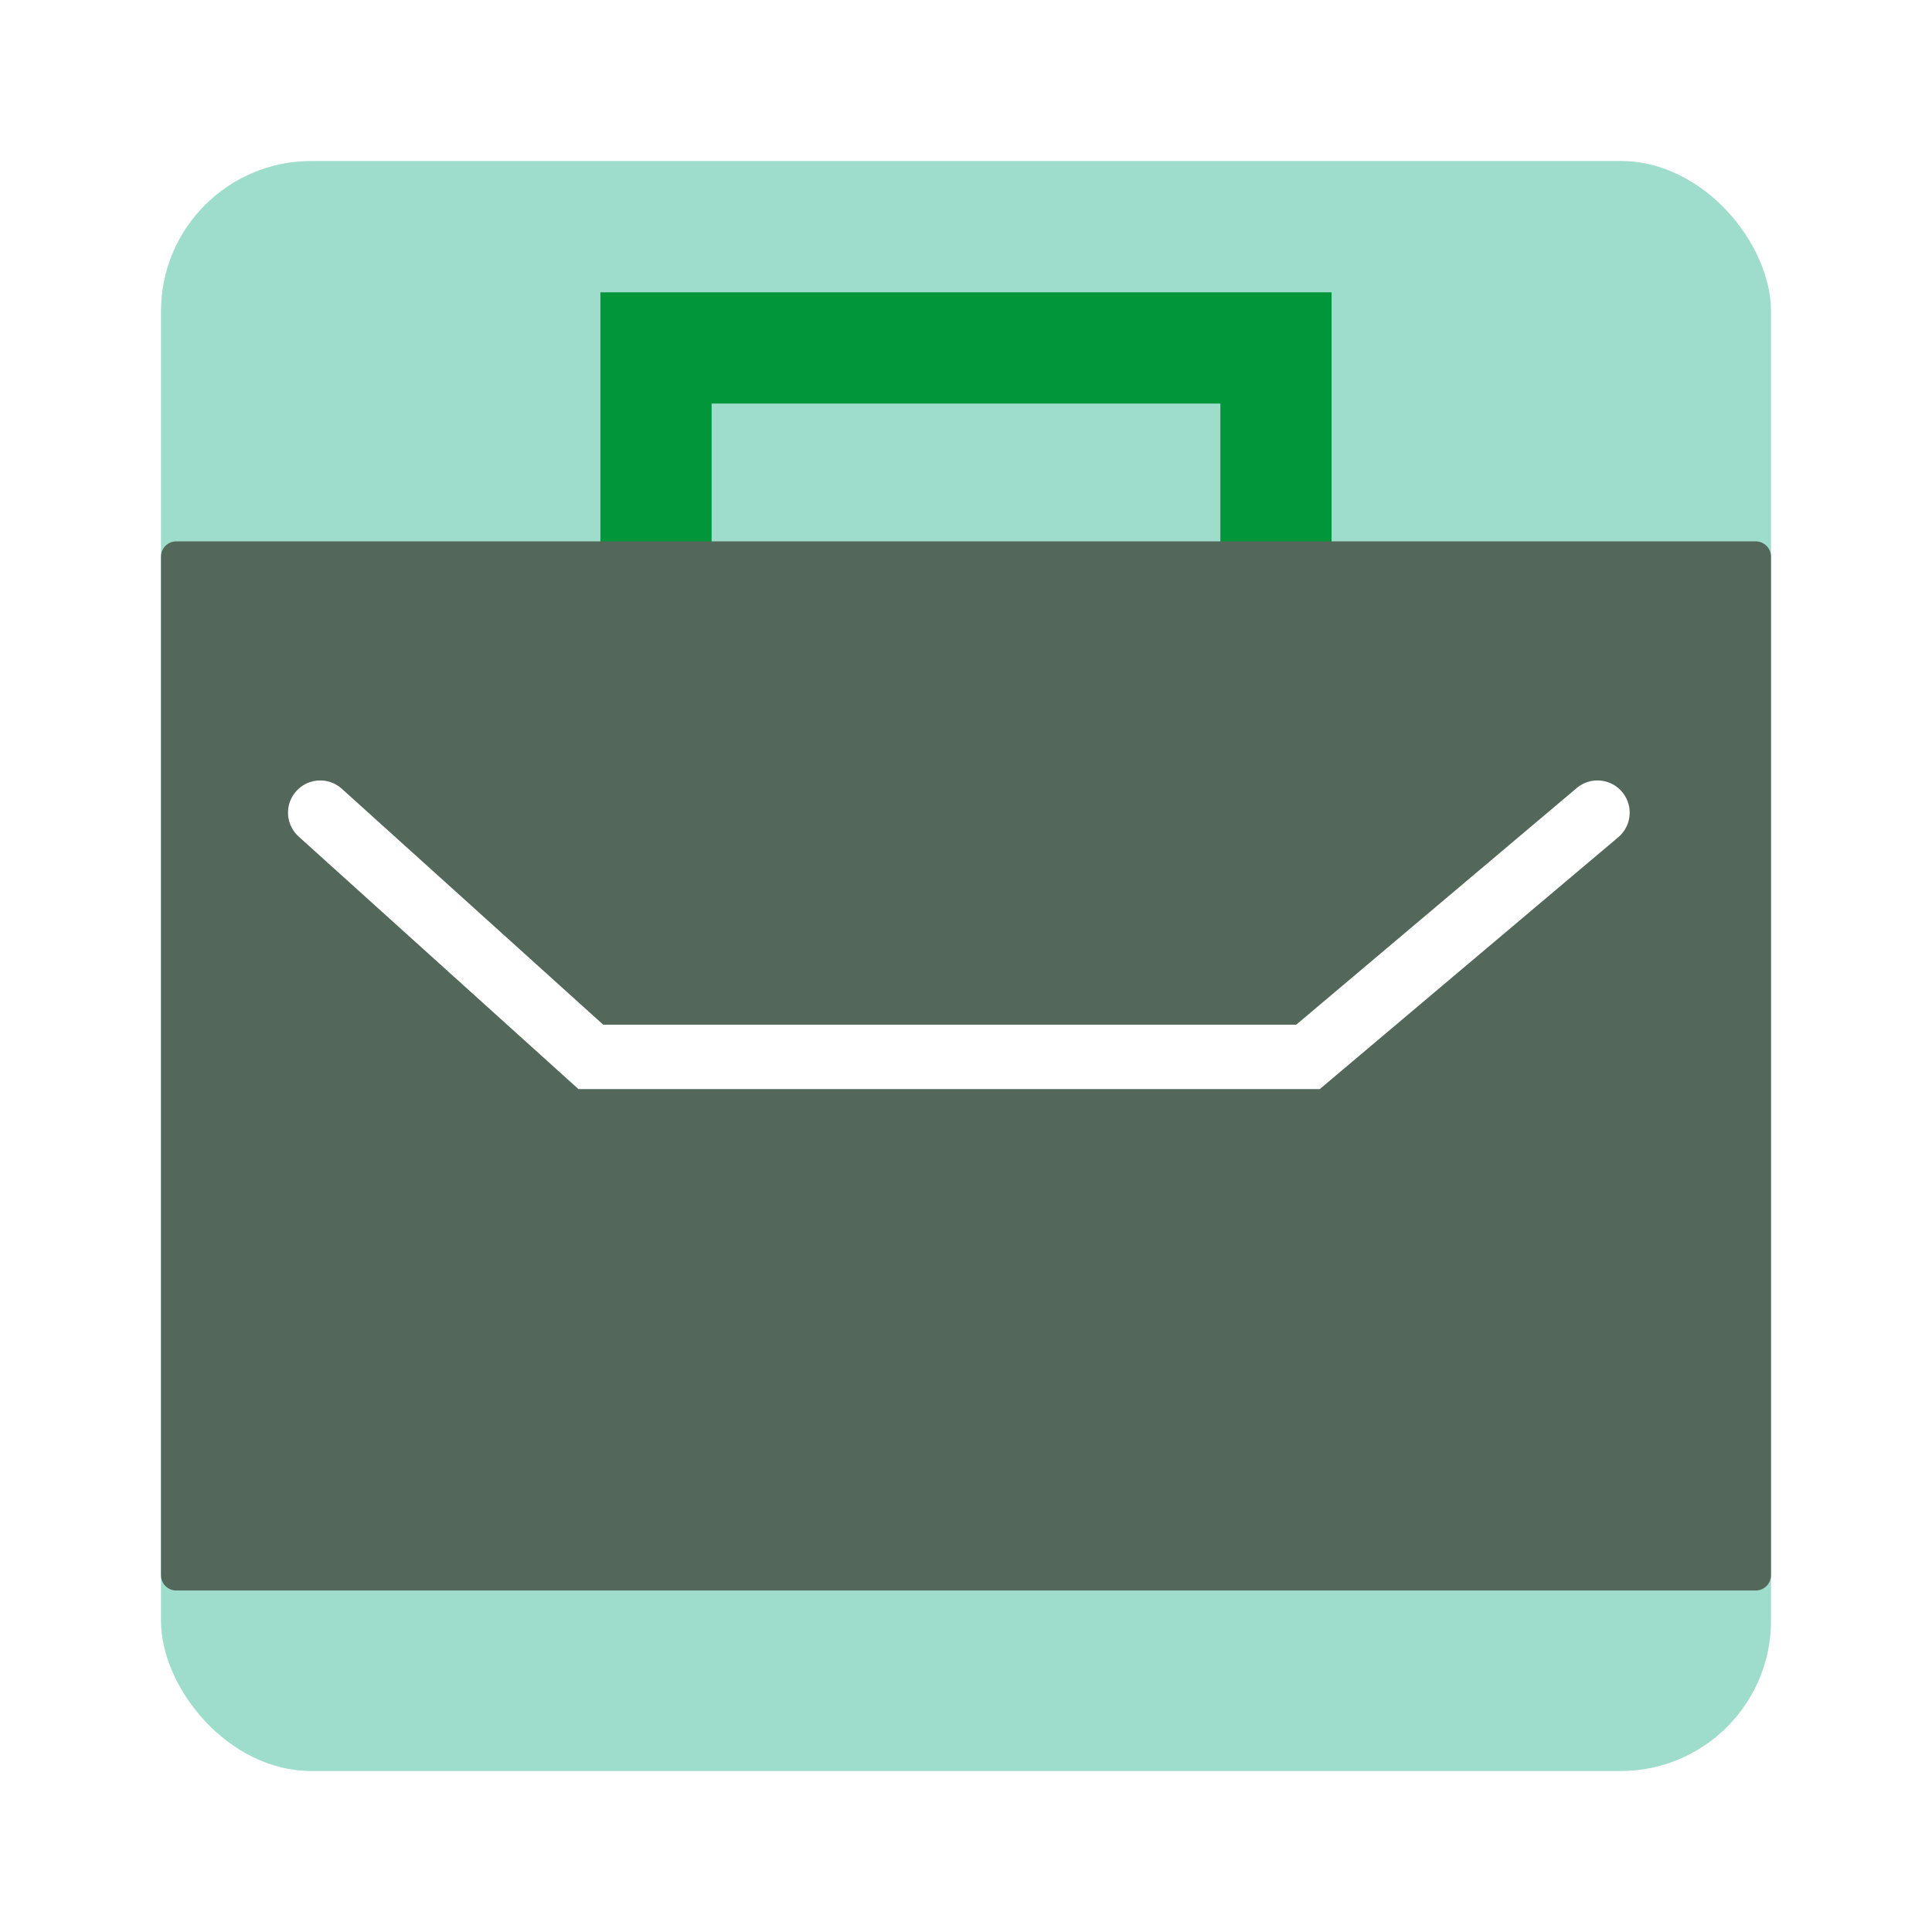 <?xml version="1.0" encoding="UTF-8"?>
<svg xmlns="http://www.w3.org/2000/svg" width="180" height="180" viewBox="0 0 180 180" fill="none">
  <g filter="url(#filter0_d_4038_207)">
    <g clip-path="url(#clip0_4038_207)">
      <path d="M165 10H15V160H165V10Z" fill="#9EDCCC"></path>
      <path d="M113.699 32.599V77.338H66.3V32.599H113.699ZM124.059 22.237H55.939V87.7H124.059V22.237Z" fill="#01963A"></path>
      <path d="M163.577 45.438H16.423C15.637 45.438 15 46.076 15 46.862V141.76C15 142.546 15.637 143.183 16.423 143.183H163.577C164.363 143.183 165 142.546 165 141.76V46.862C165 46.076 164.363 45.438 163.577 45.438Z" fill="#53685B"></path>
      <path d="M29.834 70.712L55.046 93.467H121.865L148.833 70.712" stroke="white" stroke-width="6" stroke-miterlimit="10" stroke-linecap="round"></path>
    </g>
  </g>
  <defs>
    <filter id="filter0_d_4038_207" x="0" y="0" width="180" height="180" filterUnits="userSpaceOnUse" color-interpolation-filters="sRGB">
      <feFlood flood-opacity="0" result="BackgroundImageFix"></feFlood>
      <feColorMatrix in="SourceAlpha" type="matrix" values="0 0 0 0 0 0 0 0 0 0 0 0 0 0 0 0 0 0 127 0" result="hardAlpha"></feColorMatrix>
      <feOffset dy="5"></feOffset>
      <feGaussianBlur stdDeviation="7.5"></feGaussianBlur>
      <feComposite in2="hardAlpha" operator="out"></feComposite>
      <feColorMatrix type="matrix" values="0 0 0 0 0 0 0 0 0 0 0 0 0 0 0 0 0 0 0.25 0"></feColorMatrix>
      <feBlend mode="normal" in2="BackgroundImageFix" result="effect1_dropShadow_4038_207"></feBlend>
      <feBlend mode="normal" in="SourceGraphic" in2="effect1_dropShadow_4038_207" result="shape"></feBlend>
    </filter>
    <clipPath id="clip0_4038_207">
      <rect x="15" y="10" width="150" height="150" rx="14" fill="white"></rect>
    </clipPath>
  </defs>
</svg>
